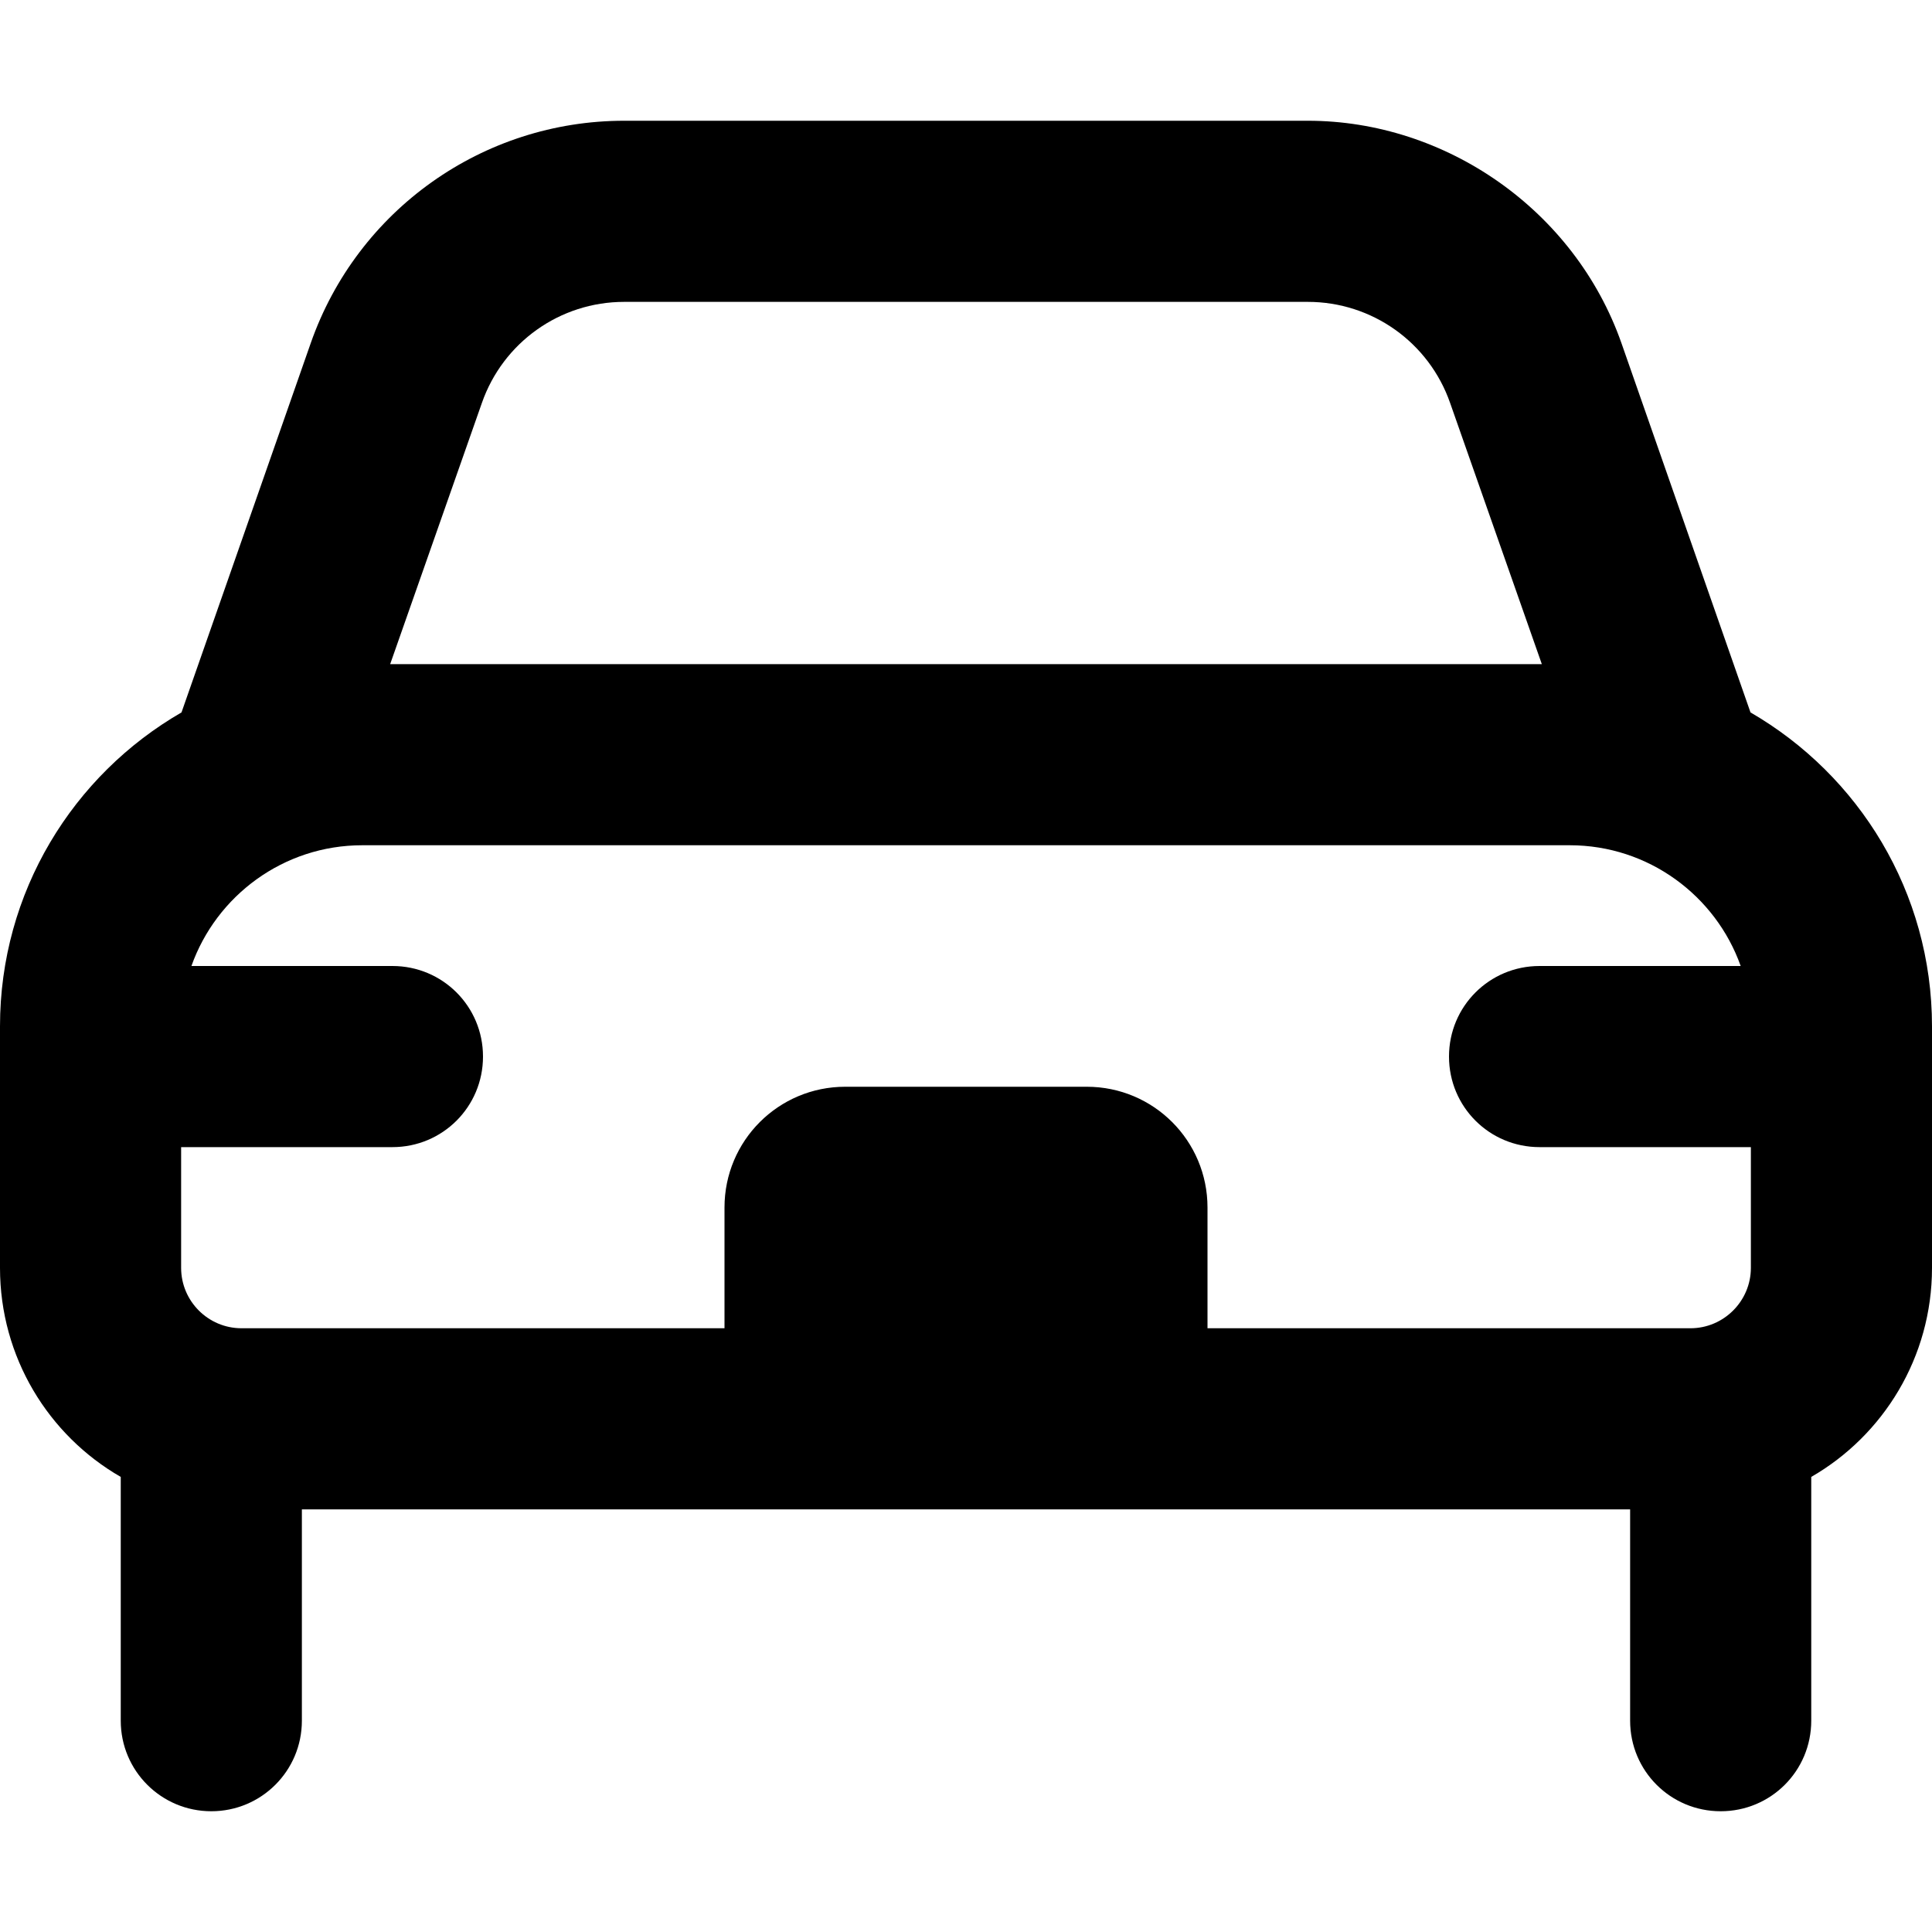 <svg xmlns="http://www.w3.org/2000/svg" viewBox="0 0 512 512"><!--! Font Awesome Pro 6.1.2 by @fontawesome - https://fontawesome.com License - https://fontawesome.com/license (Commercial License) Copyright 2022 Fonticons, Inc. --><path d="M165.4 32H346.6C383.1 32 417.3 55.63 429.7 90.93L463.9 188.8C492.6 205.4 512 236.4 512 272V336C512 359.7 499.1 380.4 480 391.4V456C480 469.3 469.3 480 456 480C442.7 480 432 469.3 432 456V400H80V456C80 469.3 69.25 480 56 480C42.75 480 32 469.3 32 456V391.4C12.87 380.4 0 359.7 0 336V272C0 236.4 19.35 205.4 48.1 188.8L82.35 90.93C94.7 55.63 128 32 165.4 32V32zM165.4 80C148.4 80 133.3 90.74 127.7 106.8L103.4 176H408.6L384.3 106.8C378.7 90.74 363.6 80 346.6 80H165.4zM50.73 256H104C117.3 256 128 266.7 128 280C128 293.3 117.3 304 104 304H48V336C48 344.8 55.16 352 64 352H192V320C192 302.3 206.3 288 224 288H288C305.7 288 320 302.3 320 320V352H448C456.8 352 464 344.8 464 336V304H408C394.7 304 384 293.3 384 280C384 266.7 394.7 256 408 256H461.3C454.7 237.4 436.9 224 416 224H96C75.1 224 57.32 237.4 50.73 256V256z"/></svg>